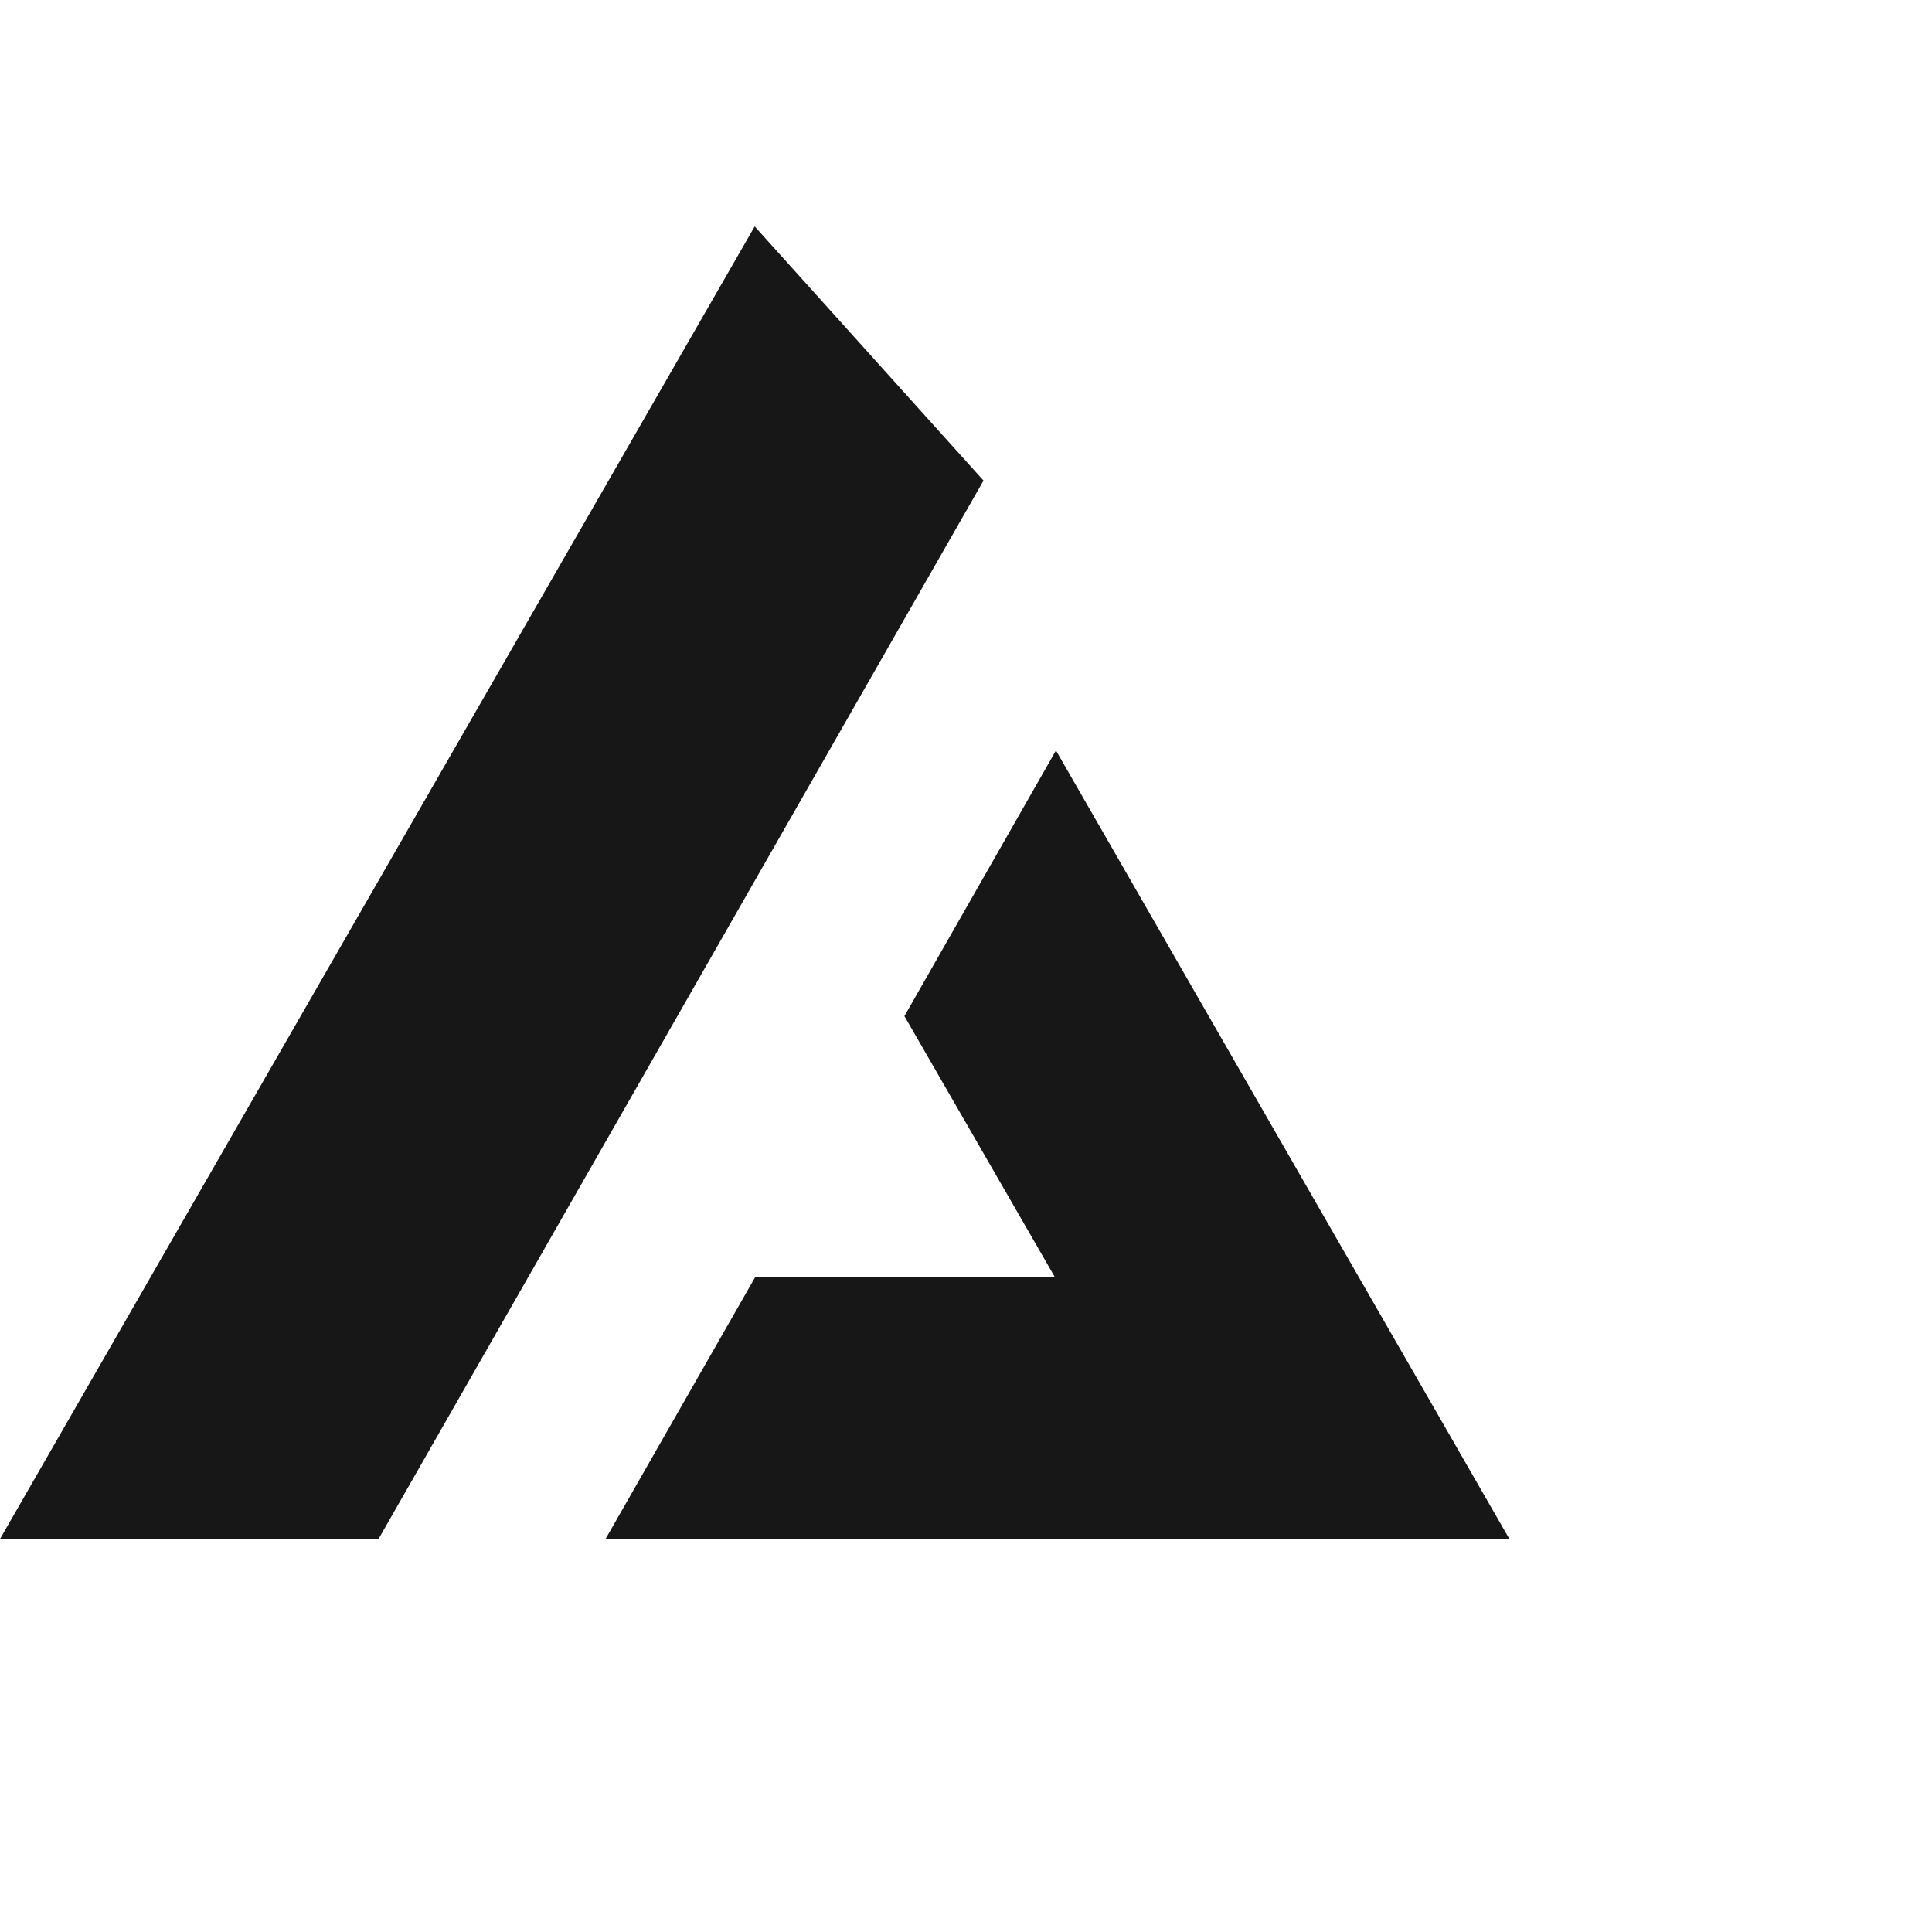 <?xml version="1.0" encoding="UTF-8"?>
<svg xmlns="http://www.w3.org/2000/svg" width="32" height="32" viewBox="0 0 32 32" fill="none">
  <path fill="#171717" fill-rule="evenodd" d="M6.27 25.49l10.02-17.53L12.5 3.75 0 25.49h6.27zm5.13 0H25l-7.51-13.06-2.51 4.4 2.49 4.32H12.51l-2.48 4.34z" clip-rule="evenodd"/>
</svg> 